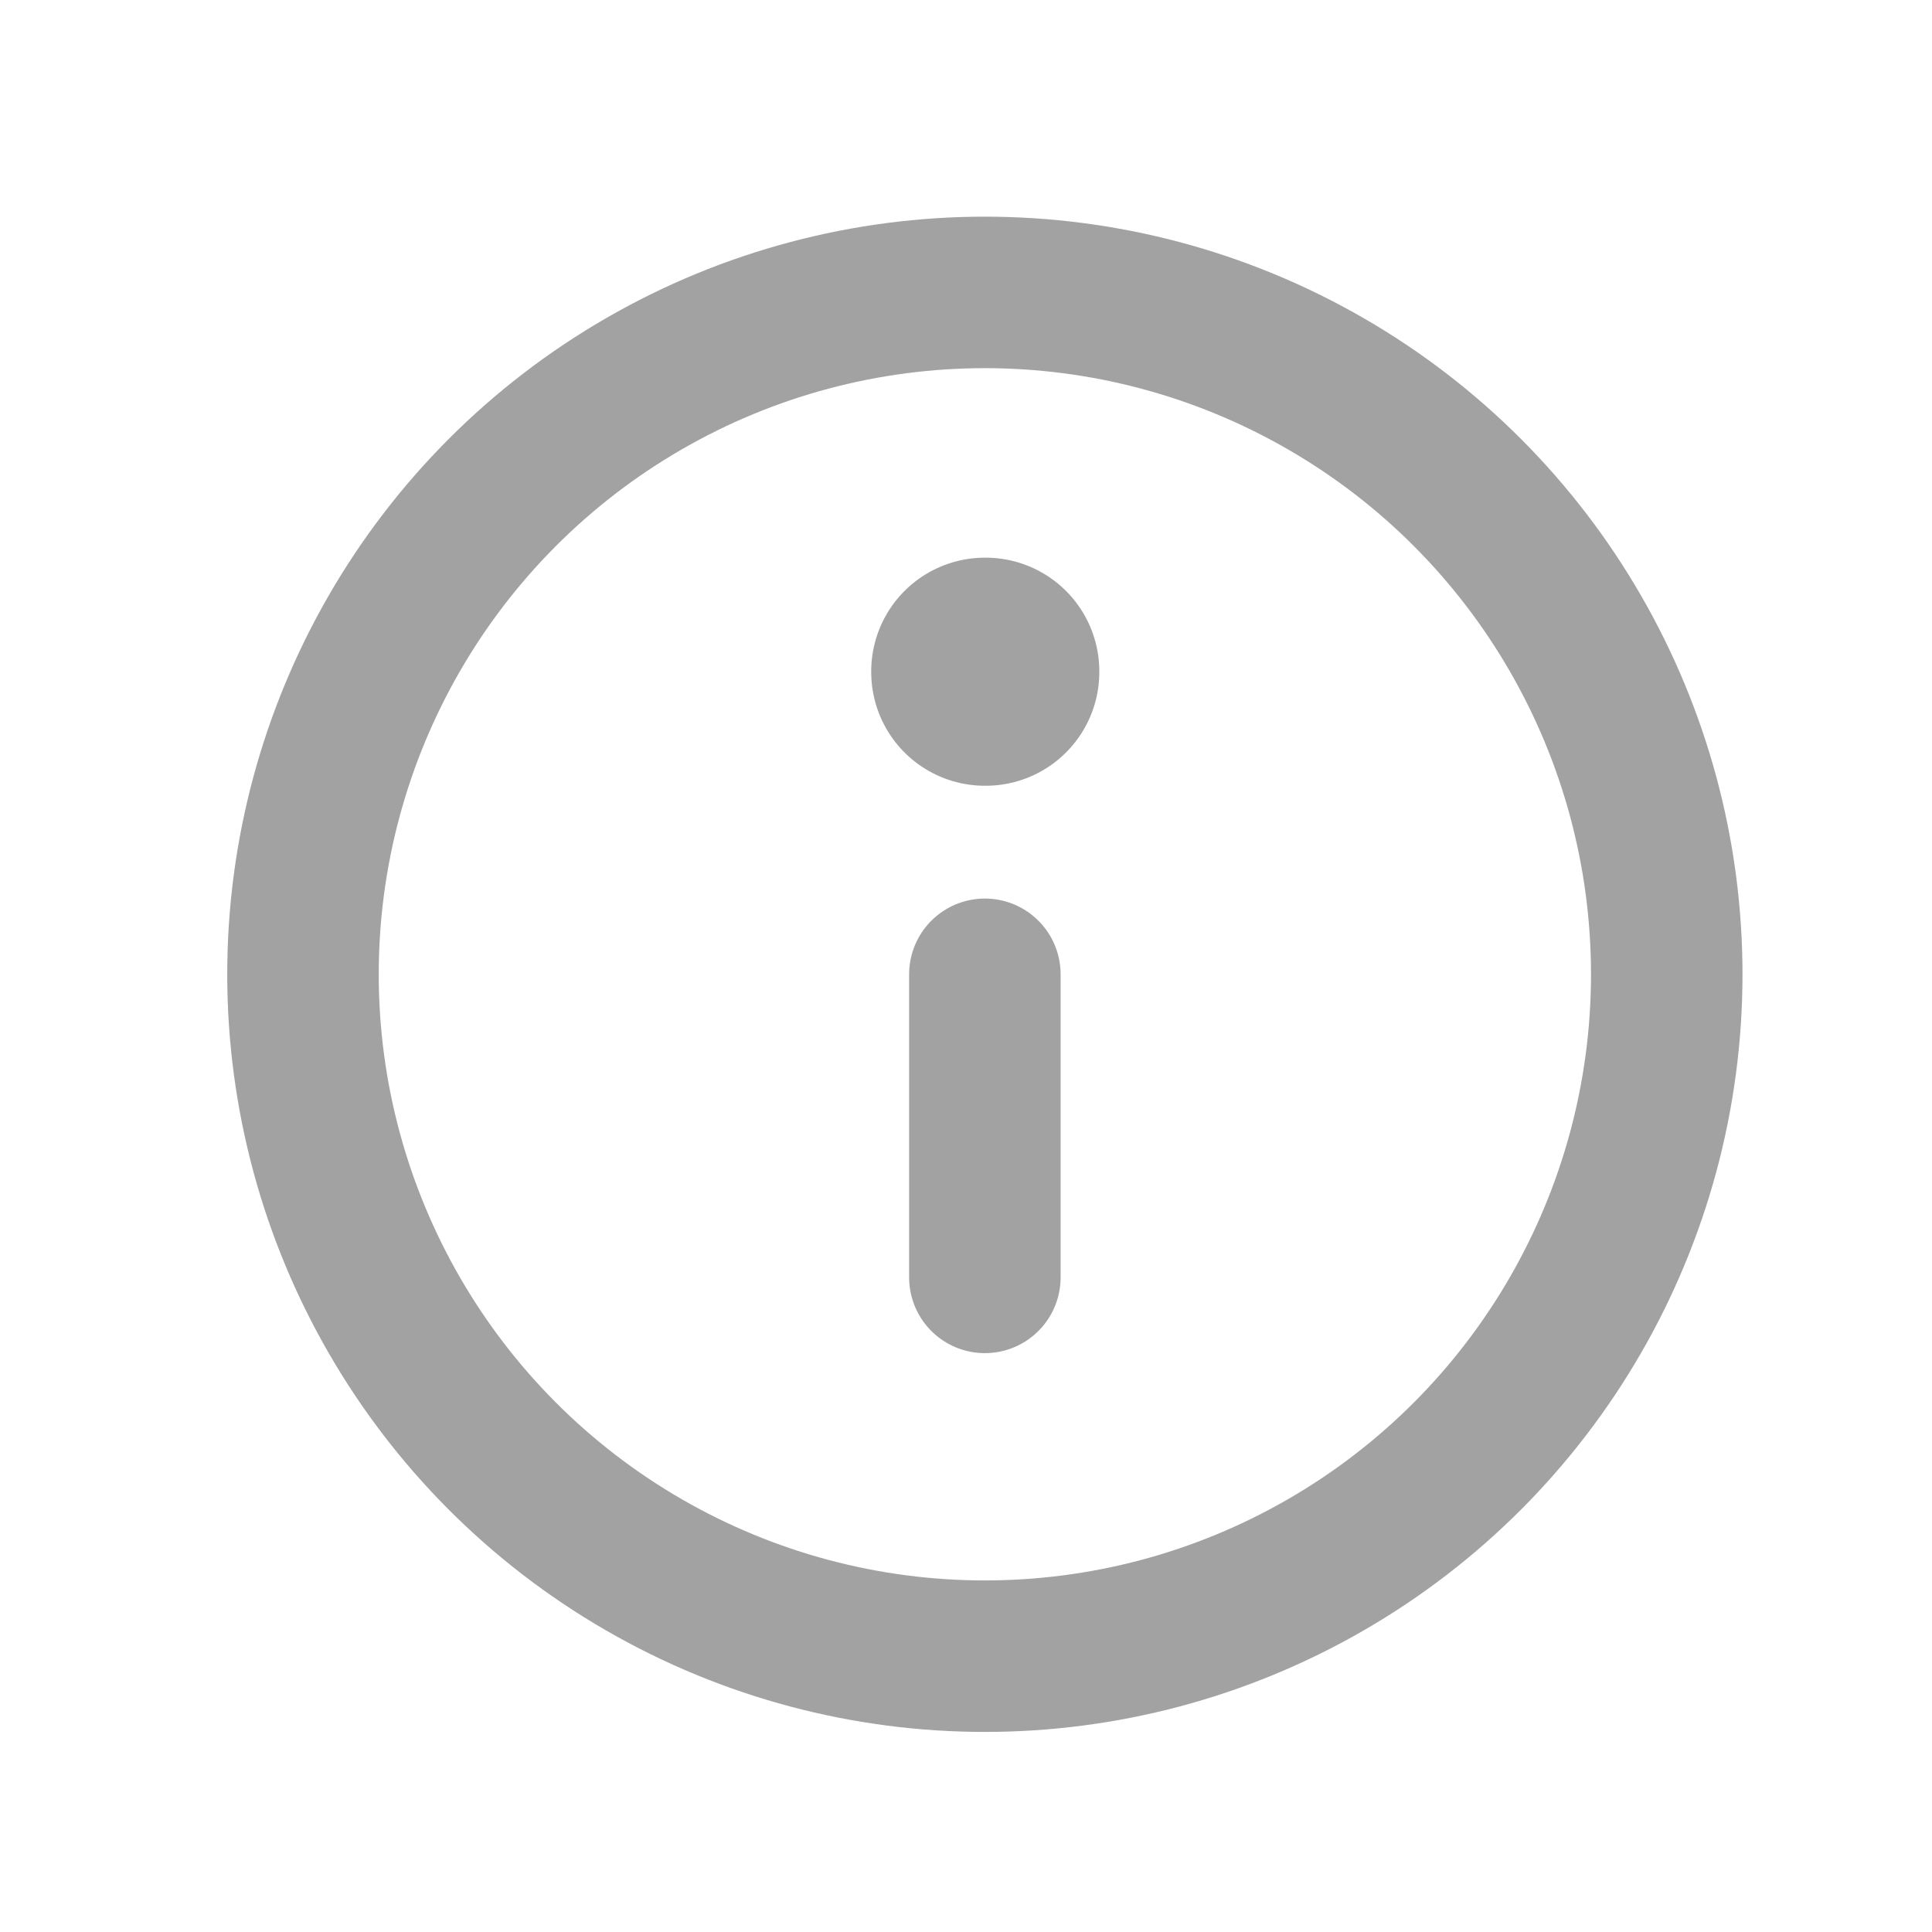 <svg width="17" height="17" viewBox="0 0 17 17" fill="none" xmlns="http://www.w3.org/2000/svg">
<g clip-path="url(#clip0_2423_7058)">
<circle cx="8.666" cy="8.573" r="6" stroke="#A2A2A2" stroke-width="1.333" stroke-linecap="round" stroke-linejoin="round"/>
<rect x="8.666" y="5.907" width="0.007" height="0.007" stroke="#A2A2A2" stroke-width="2" stroke-linejoin="round"/>
<path d="M8.666 8.573V11.24" stroke="#A2A2A2" stroke-width="1.333" stroke-linecap="round" stroke-linejoin="round"/>
</g>
<defs>
<clipPath id="clip0_2423_7058">
<rect width="16" height="16" fill="white" transform="translate(0.667 0.573)"/>
</clipPath>
</defs>
</svg>
